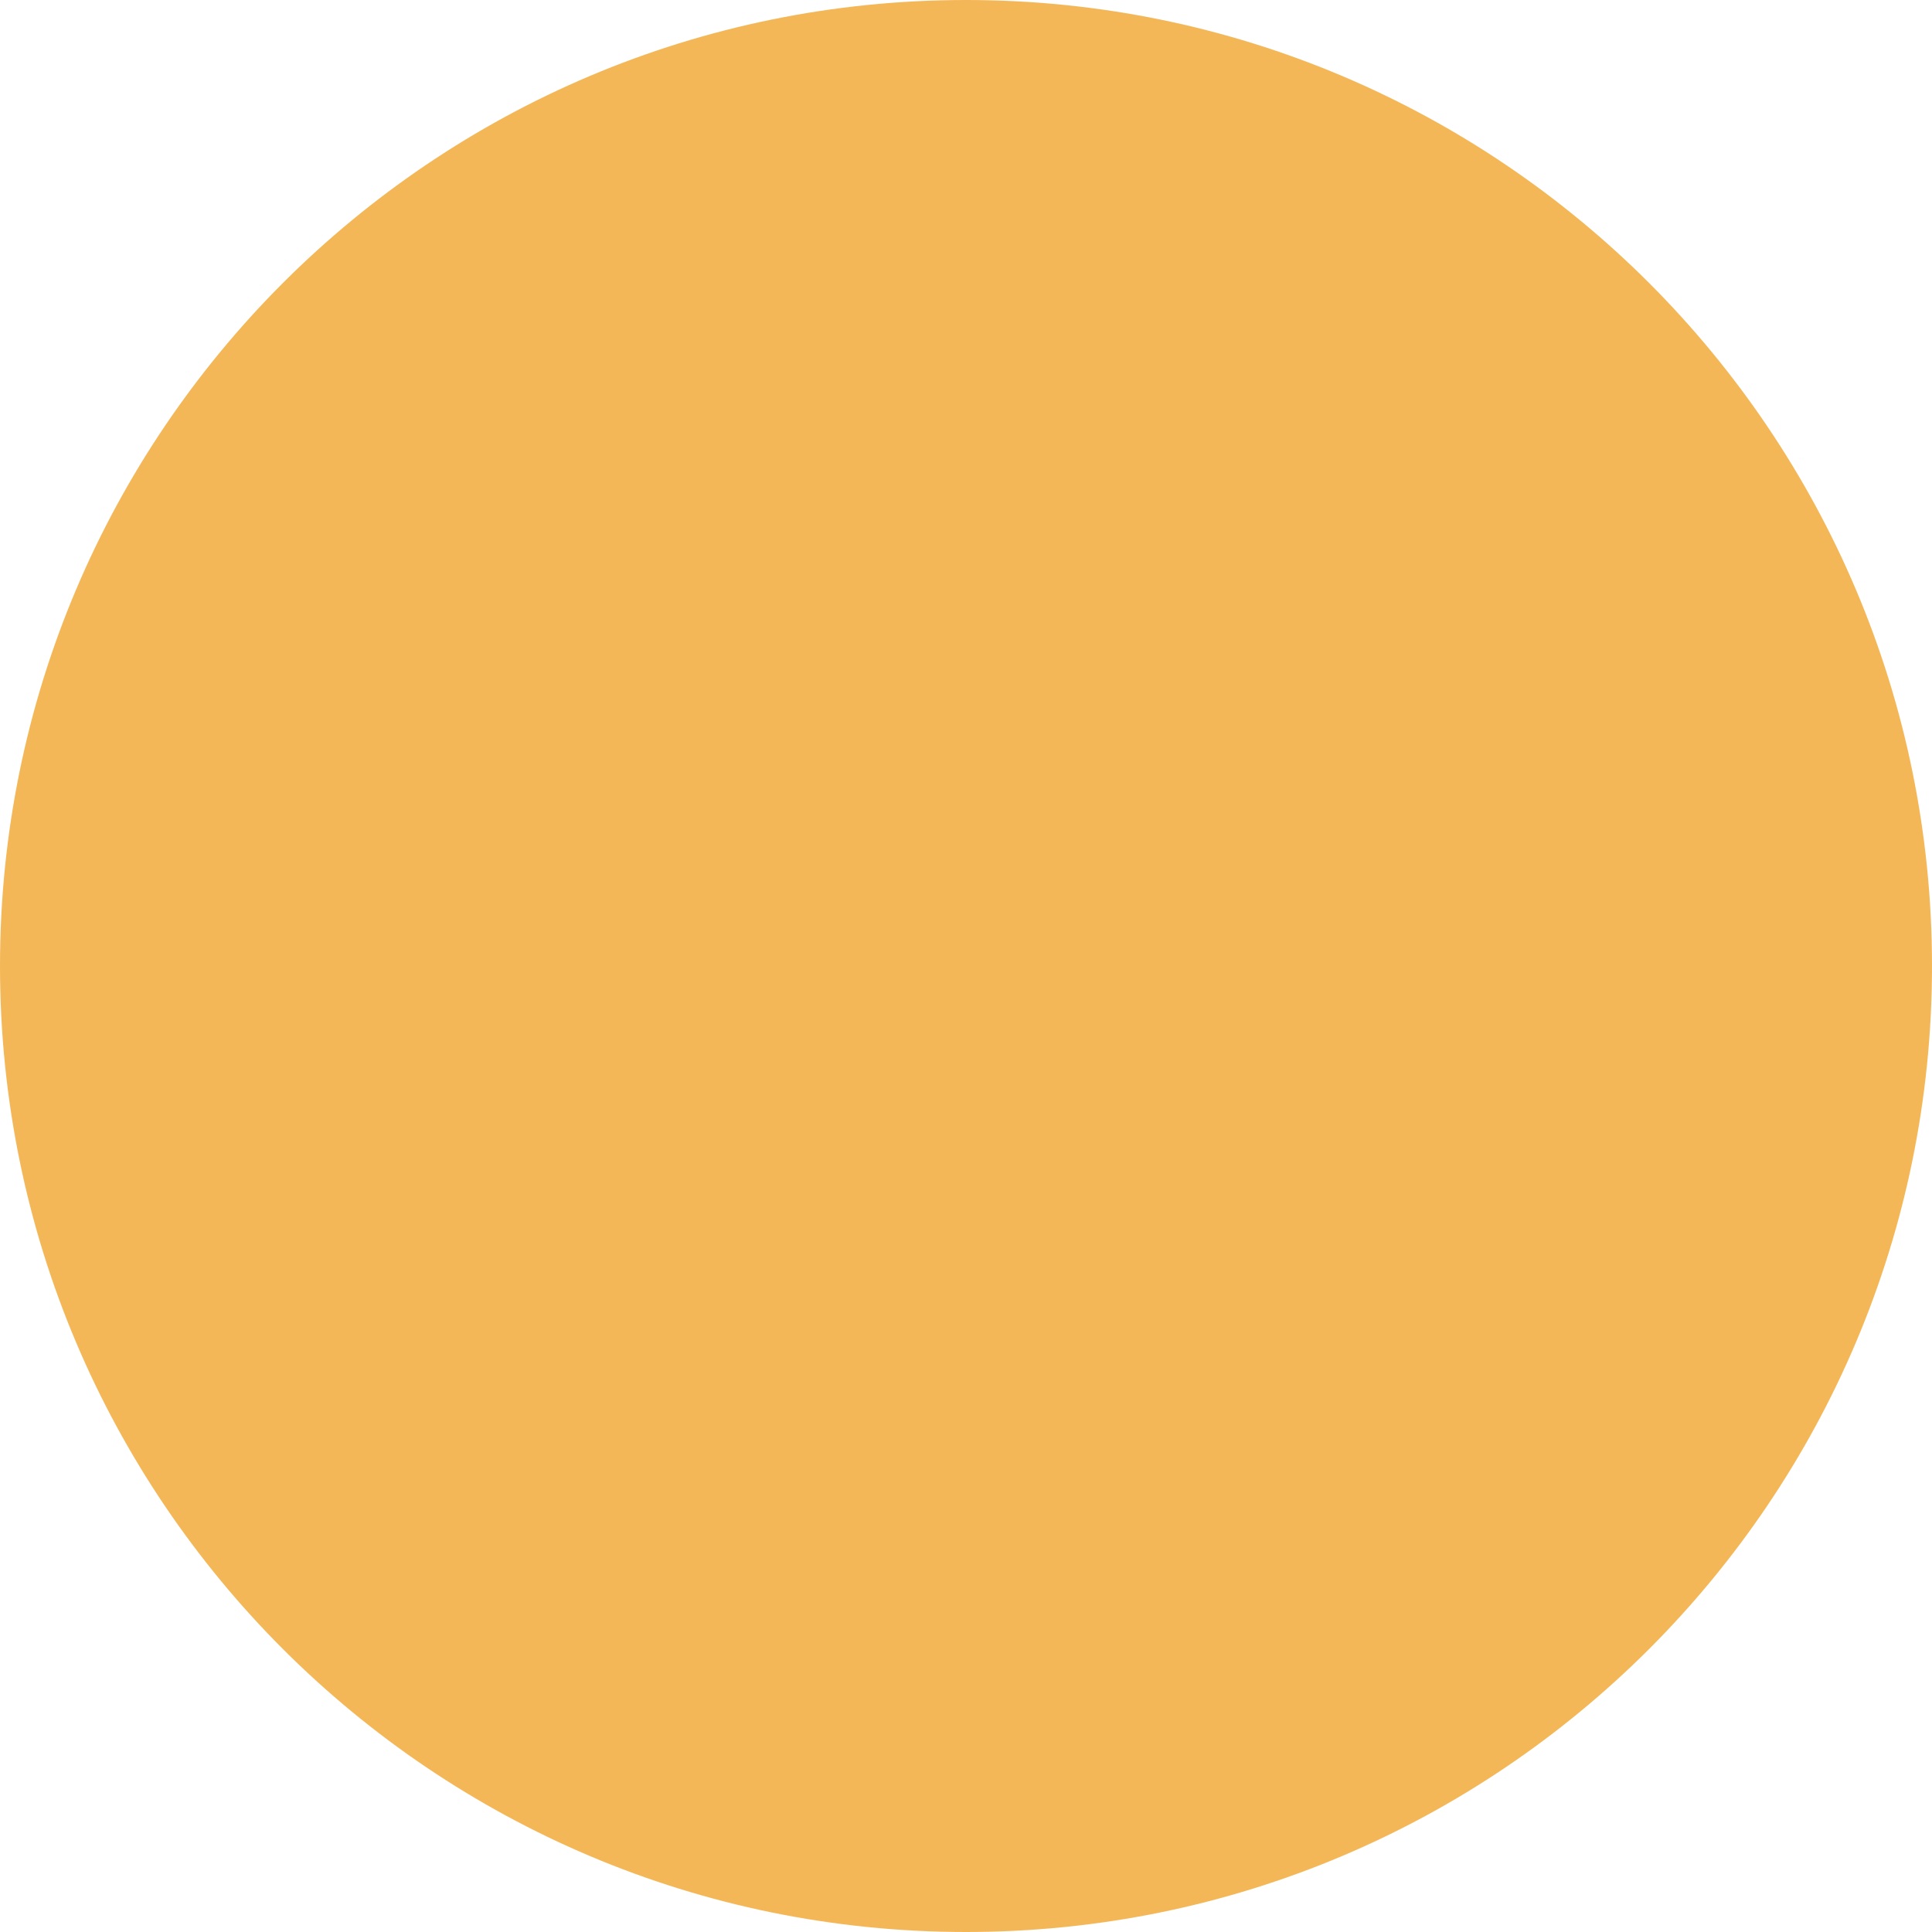 <svg xmlns="http://www.w3.org/2000/svg" width="44" height="44" fill="none" viewBox="0 0 44 44">
  <path fill="#F4B758" fill-rule="evenodd" d="M44 22c0 12.15-9.85 22-22 22S0 34.15 0 22 9.85 0 22 0s22 9.85 22 22" clip-rule="evenodd"/>
</svg>

